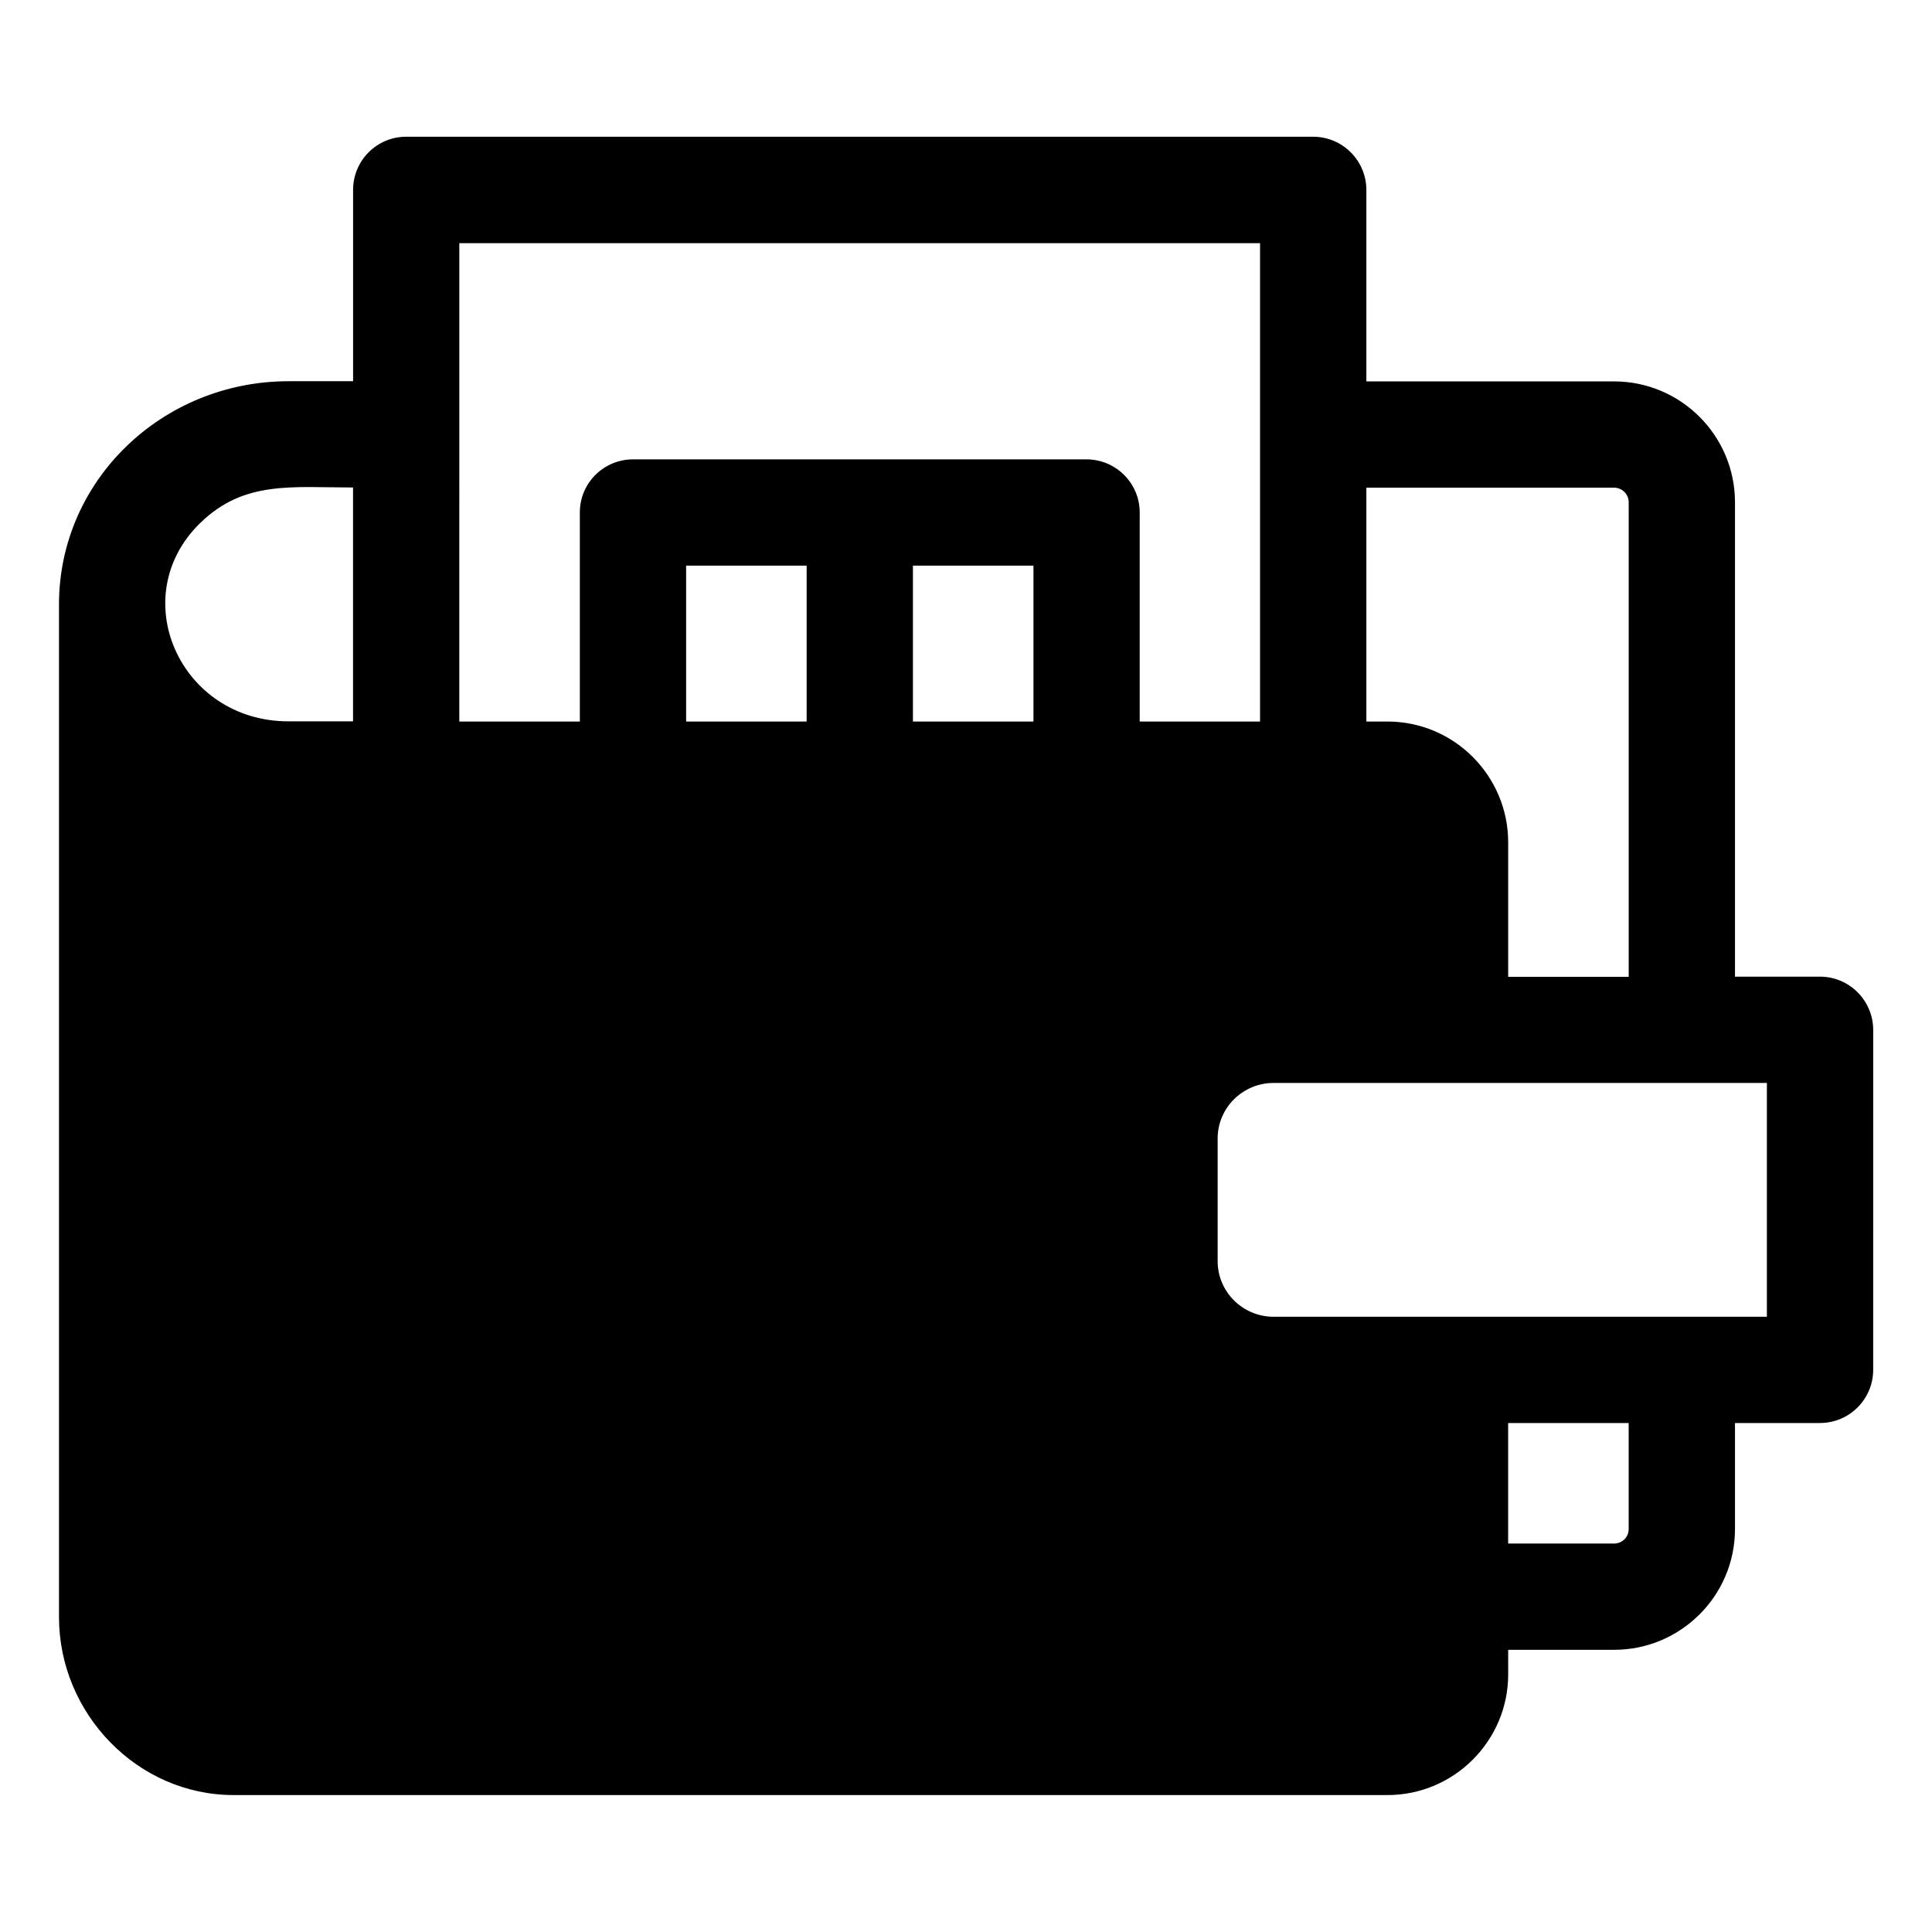 <?xml version="1.0" encoding="UTF-8"?>
<!-- Uploaded to: ICON Repo, www.svgrepo.com, Generator: ICON Repo Mixer Tools -->
<svg fill="#000000" width="800px" height="800px" version="1.1" viewBox="144 144 512 512" xmlns="http://www.w3.org/2000/svg">
 <path d="m626.31 402.82h-22.52v-125.7c0-17.684-14.359-32.043-32.043-32.043h-65.645v-50.734c0-7.758-6.297-14.105-14.105-14.105h-240.37c-7.758 0-14.055 6.297-14.055 14.105v50.684h-17.078c-33.453 0-60.859 26.25-60.859 59.148v268.38c0 25.492 20.707 47.156 46.301 47.156h305.76c17.633 0 31.992-14.359 31.992-31.992l-0.004-6.5h28.062c17.684 0 32.043-14.359 32.043-31.992v-28.113h22.52c7.758 0 14.105-6.297 14.105-14.105l0.004-90.133c-0.051-7.758-6.348-14.055-14.109-14.055zm-120.21-129.58h65.645c2.117 0 3.879 1.715 3.879 3.879v125.75l-31.941 0.004v-35.672c0-17.434-14.156-31.992-32.043-31.992h-5.539zm-180.27 61.969v-41.312h31.941v41.312zm60.105 0v-41.312h31.941v41.312zm-120.21-126.76h212.2v126.76h-31.891v-55.418c0-7.707-6.297-14.055-14.105-14.055h-120.16c-7.809 0-14.105 6.297-14.105 14.055v55.418h-31.941zm-68.52 74.012c11.539-11.133 24.133-9.27 40.355-9.27v61.969h-17.078c-28.82 0.047-43.582-33.152-23.277-52.699zm378.41 266.77c0 2.117-1.715 3.828-3.879 3.828h-28.062v-31.941h31.941zm36.629-56.273h-130.69c-8.211 0-14.863-6.602-14.863-14.711v-32.547c0-8.113 6.648-14.711 14.863-14.711h130.69z"/>
</svg>